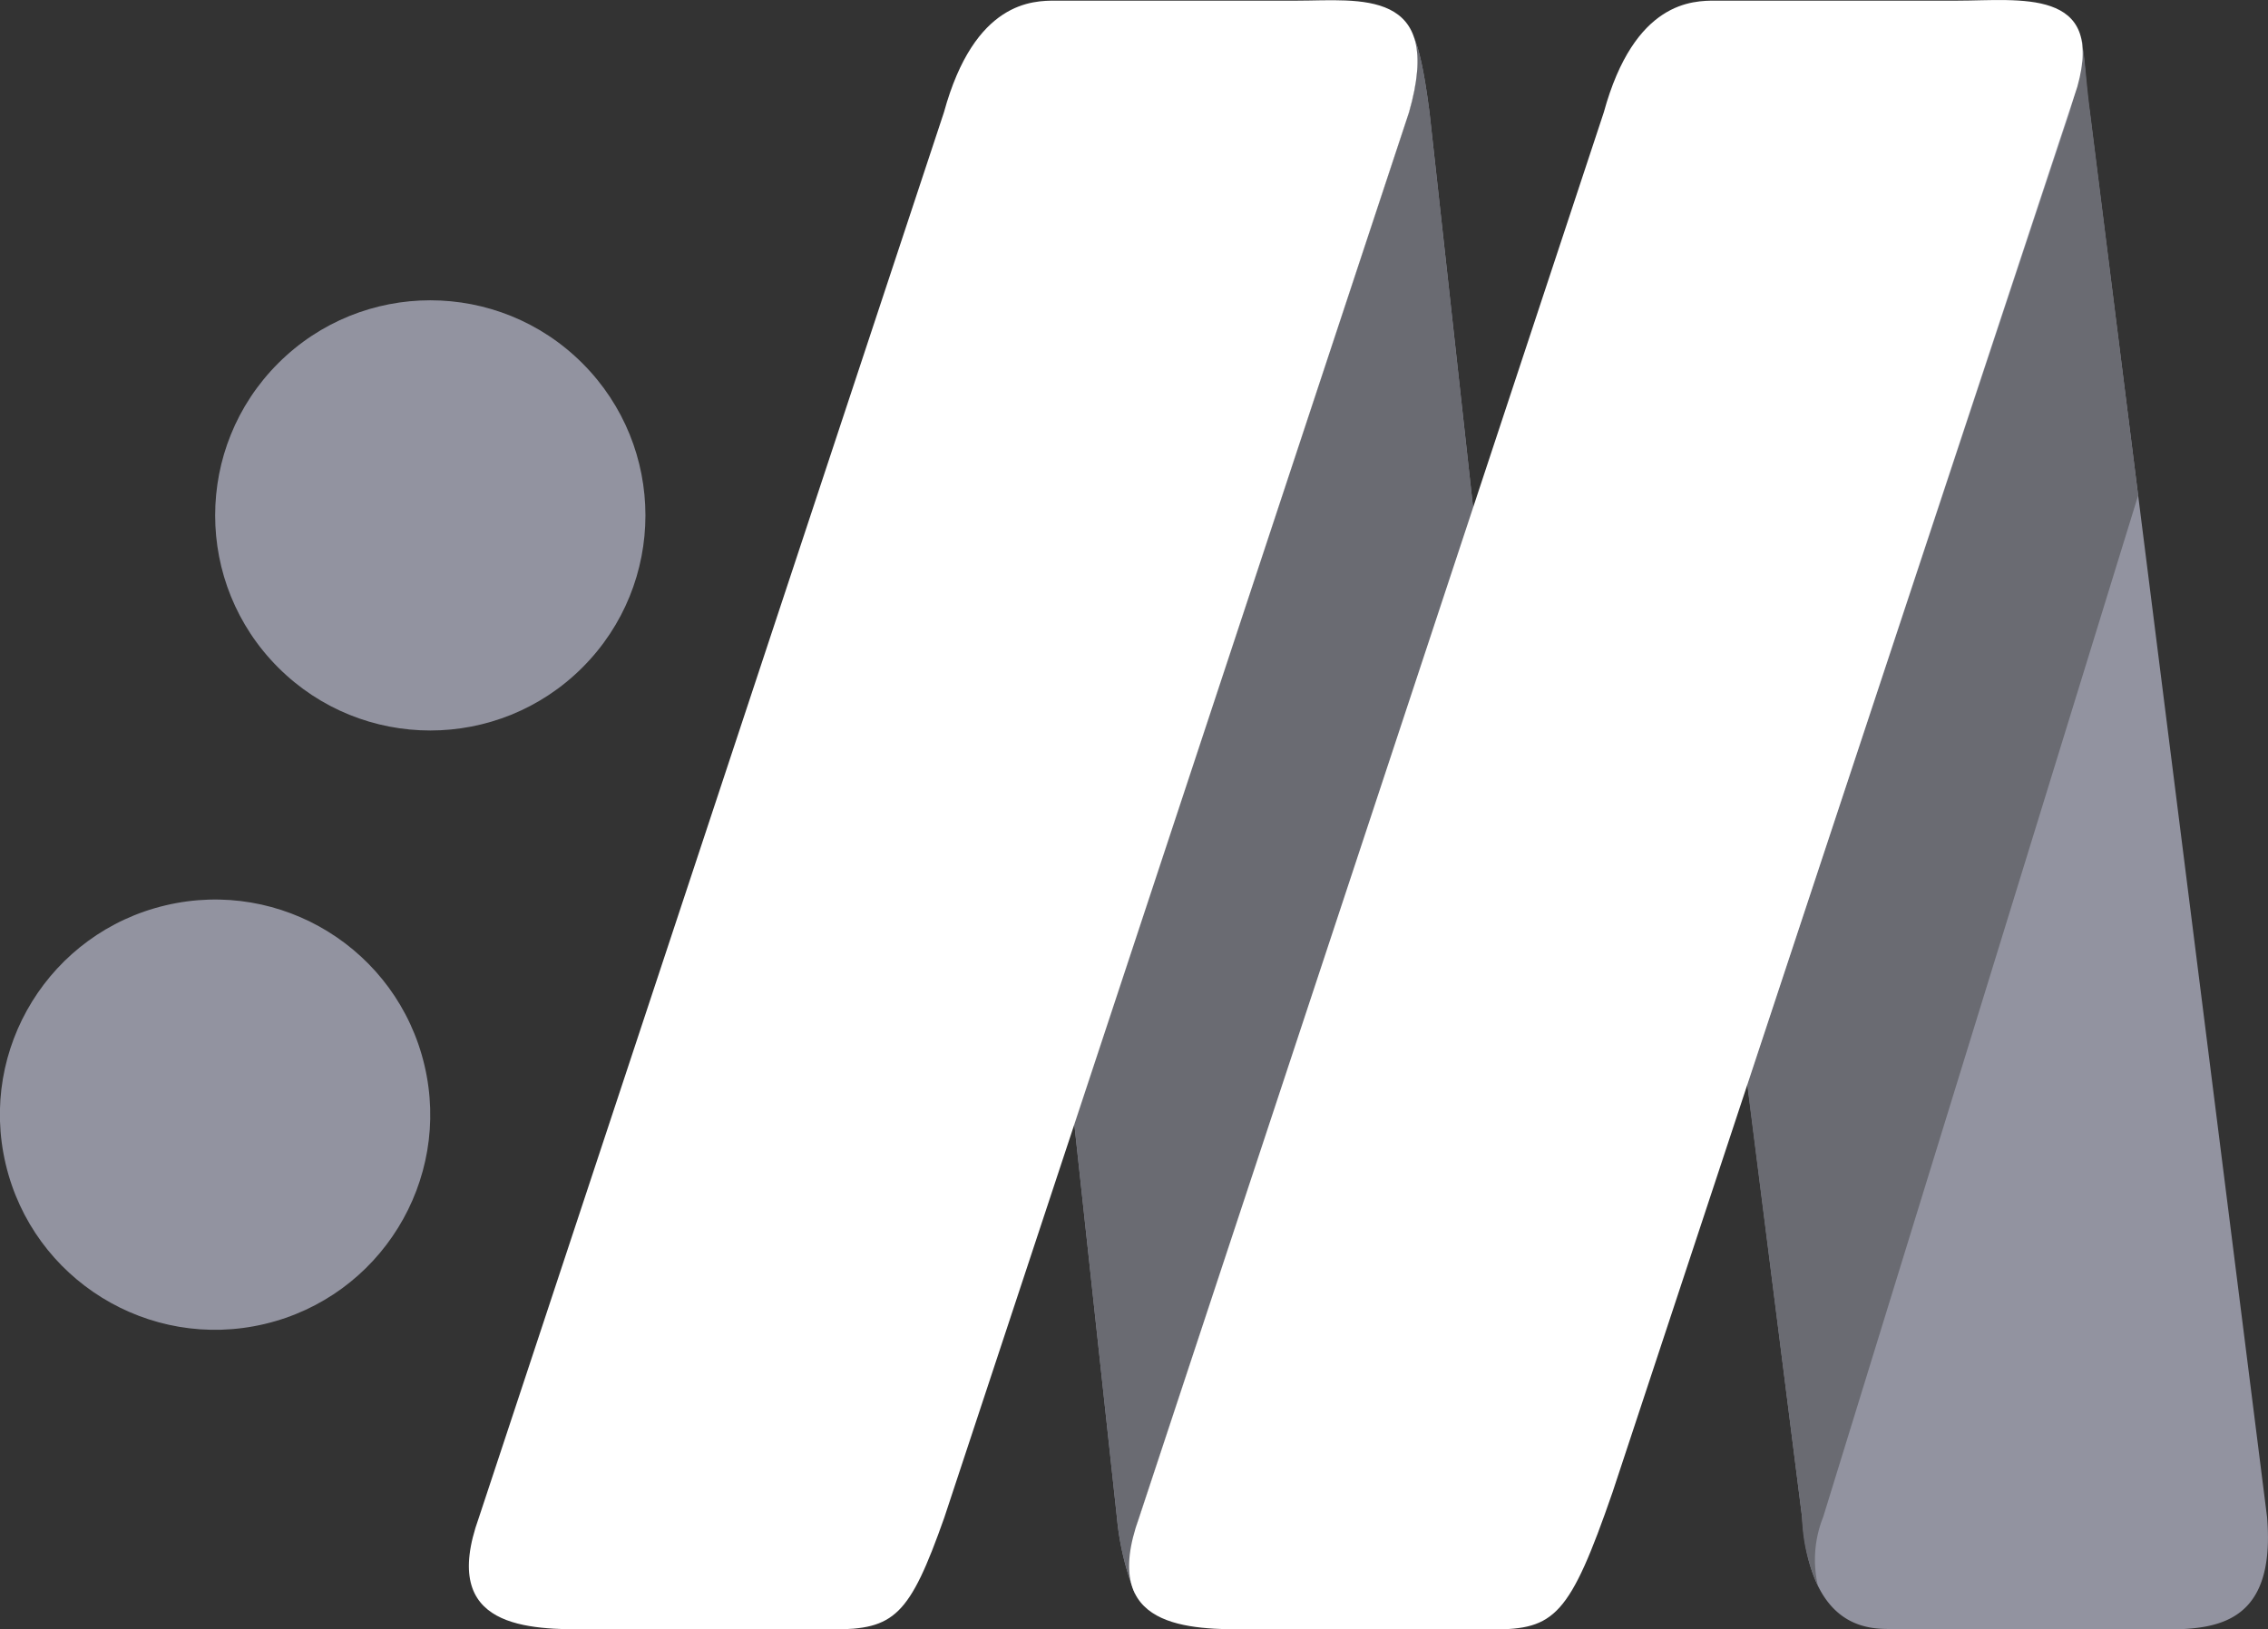 <svg
        xmlns="http://www.w3.org/2000/svg"
        viewBox="0 0 318.89 229.15"
      >
        <rect x="0" y="0" width="318.89" height="229.15" fill="#333333" stroke="none"/>
        <defs>
          <style>
            .cls-1 {
              fill: #9293a0;
            }
            .cls-2 {
              fill: #6a6b72;
            }
            .cls-3 {
              fill: #fff;
            }
          </style>
        </defs>
        <g id="Layer_2" data-name="Layer 2">
          <g id="Layer_1-2" data-name="Layer 1">
            <path
              class="cls-1"
              d="M292.86 6.7a4.56 4.56 0 0 0-.21-1.19c.09.38.15.78.21 1.19ZM318.76 213.37 293.83 15.74c-.61-4.06-.64-6.76-1-9 .15 2.19-.89 5-2.07 9.1l-45.1 136.38 7.72 61.15c1.09 15.72 9.33 15.72 12.5 15.72h33.95c8.68 0 20.39 1.91 18.93-15.72ZM198.81 5.2c.79 2.34.71 5.72-.69 10.6l-47.07 142.26 6 55.42a38.9 38.9 0 0 0 2.53 10.64 19.33 19.33 0 0 1 .57-10.69l47-141.8L201 15.85c-.63-4.85-1.26-8.3-2.19-10.65Z"
            />
            <circle
              class="cls-1"
              cx="60.5"
              cy="72.48"
              r="30.25"
              transform="rotate(-45 60.502 72.48)"
            />
            <circle
              class="cls-1"
              cx="30.25"
              cy="156.76"
              r="30.25"
              transform="rotate(-13.28 30.243 156.8)"
            />
            <path
              class="cls-2"
              d="m300.63 69.68-6.75-53.83c-.54-4.16-.67-7-1.06-9.4.21 2.26-.66 5.27-1.83 9.35l-45.33 136.69 7.72 60.88a24.48 24.48 0 0 0 2.23 9.65 16.19 16.19 0 0 1 .74-9.69ZM292.82 6.45a5.54 5.54 0 0 0-.24-1.25c.09.41.17.8.24 1.25ZM198.81 5.2c.79 2.34.71 5.72-.69 10.6l-47.07 142.26 6 55.42a38.87 38.87 0 0 0 2.54 10.64 19.22 19.22 0 0 1 .56-10.69l47-141.81L201 15.85c-.63-4.91-1.26-8.3-2.19-10.65Z"
            />
            <path
              class="cls-3"
              d="M182.39.09h-33.95c-3.17 0-11.41 0-15.72 15.71L67.33 213.43c-5.65 15.72 7 15.72 15.72 15.72h34c8.68 0 10.82-1.85 15.72-15.72L198.11 15.8C203.17-1.81 191.07.09 182.39.09ZM275.22.09h-34c-3.17 0-11.41 0-15.72 15.71l-65.34 197.63c-5.65 15.72 7 15.72 15.72 15.72h34c8.68 0 10.82-1.85 16.86-19.32L292.08 12.2C296-1.81 283.9.09 275.22.09Z"
            />
          </g>
        </g>
      </svg>